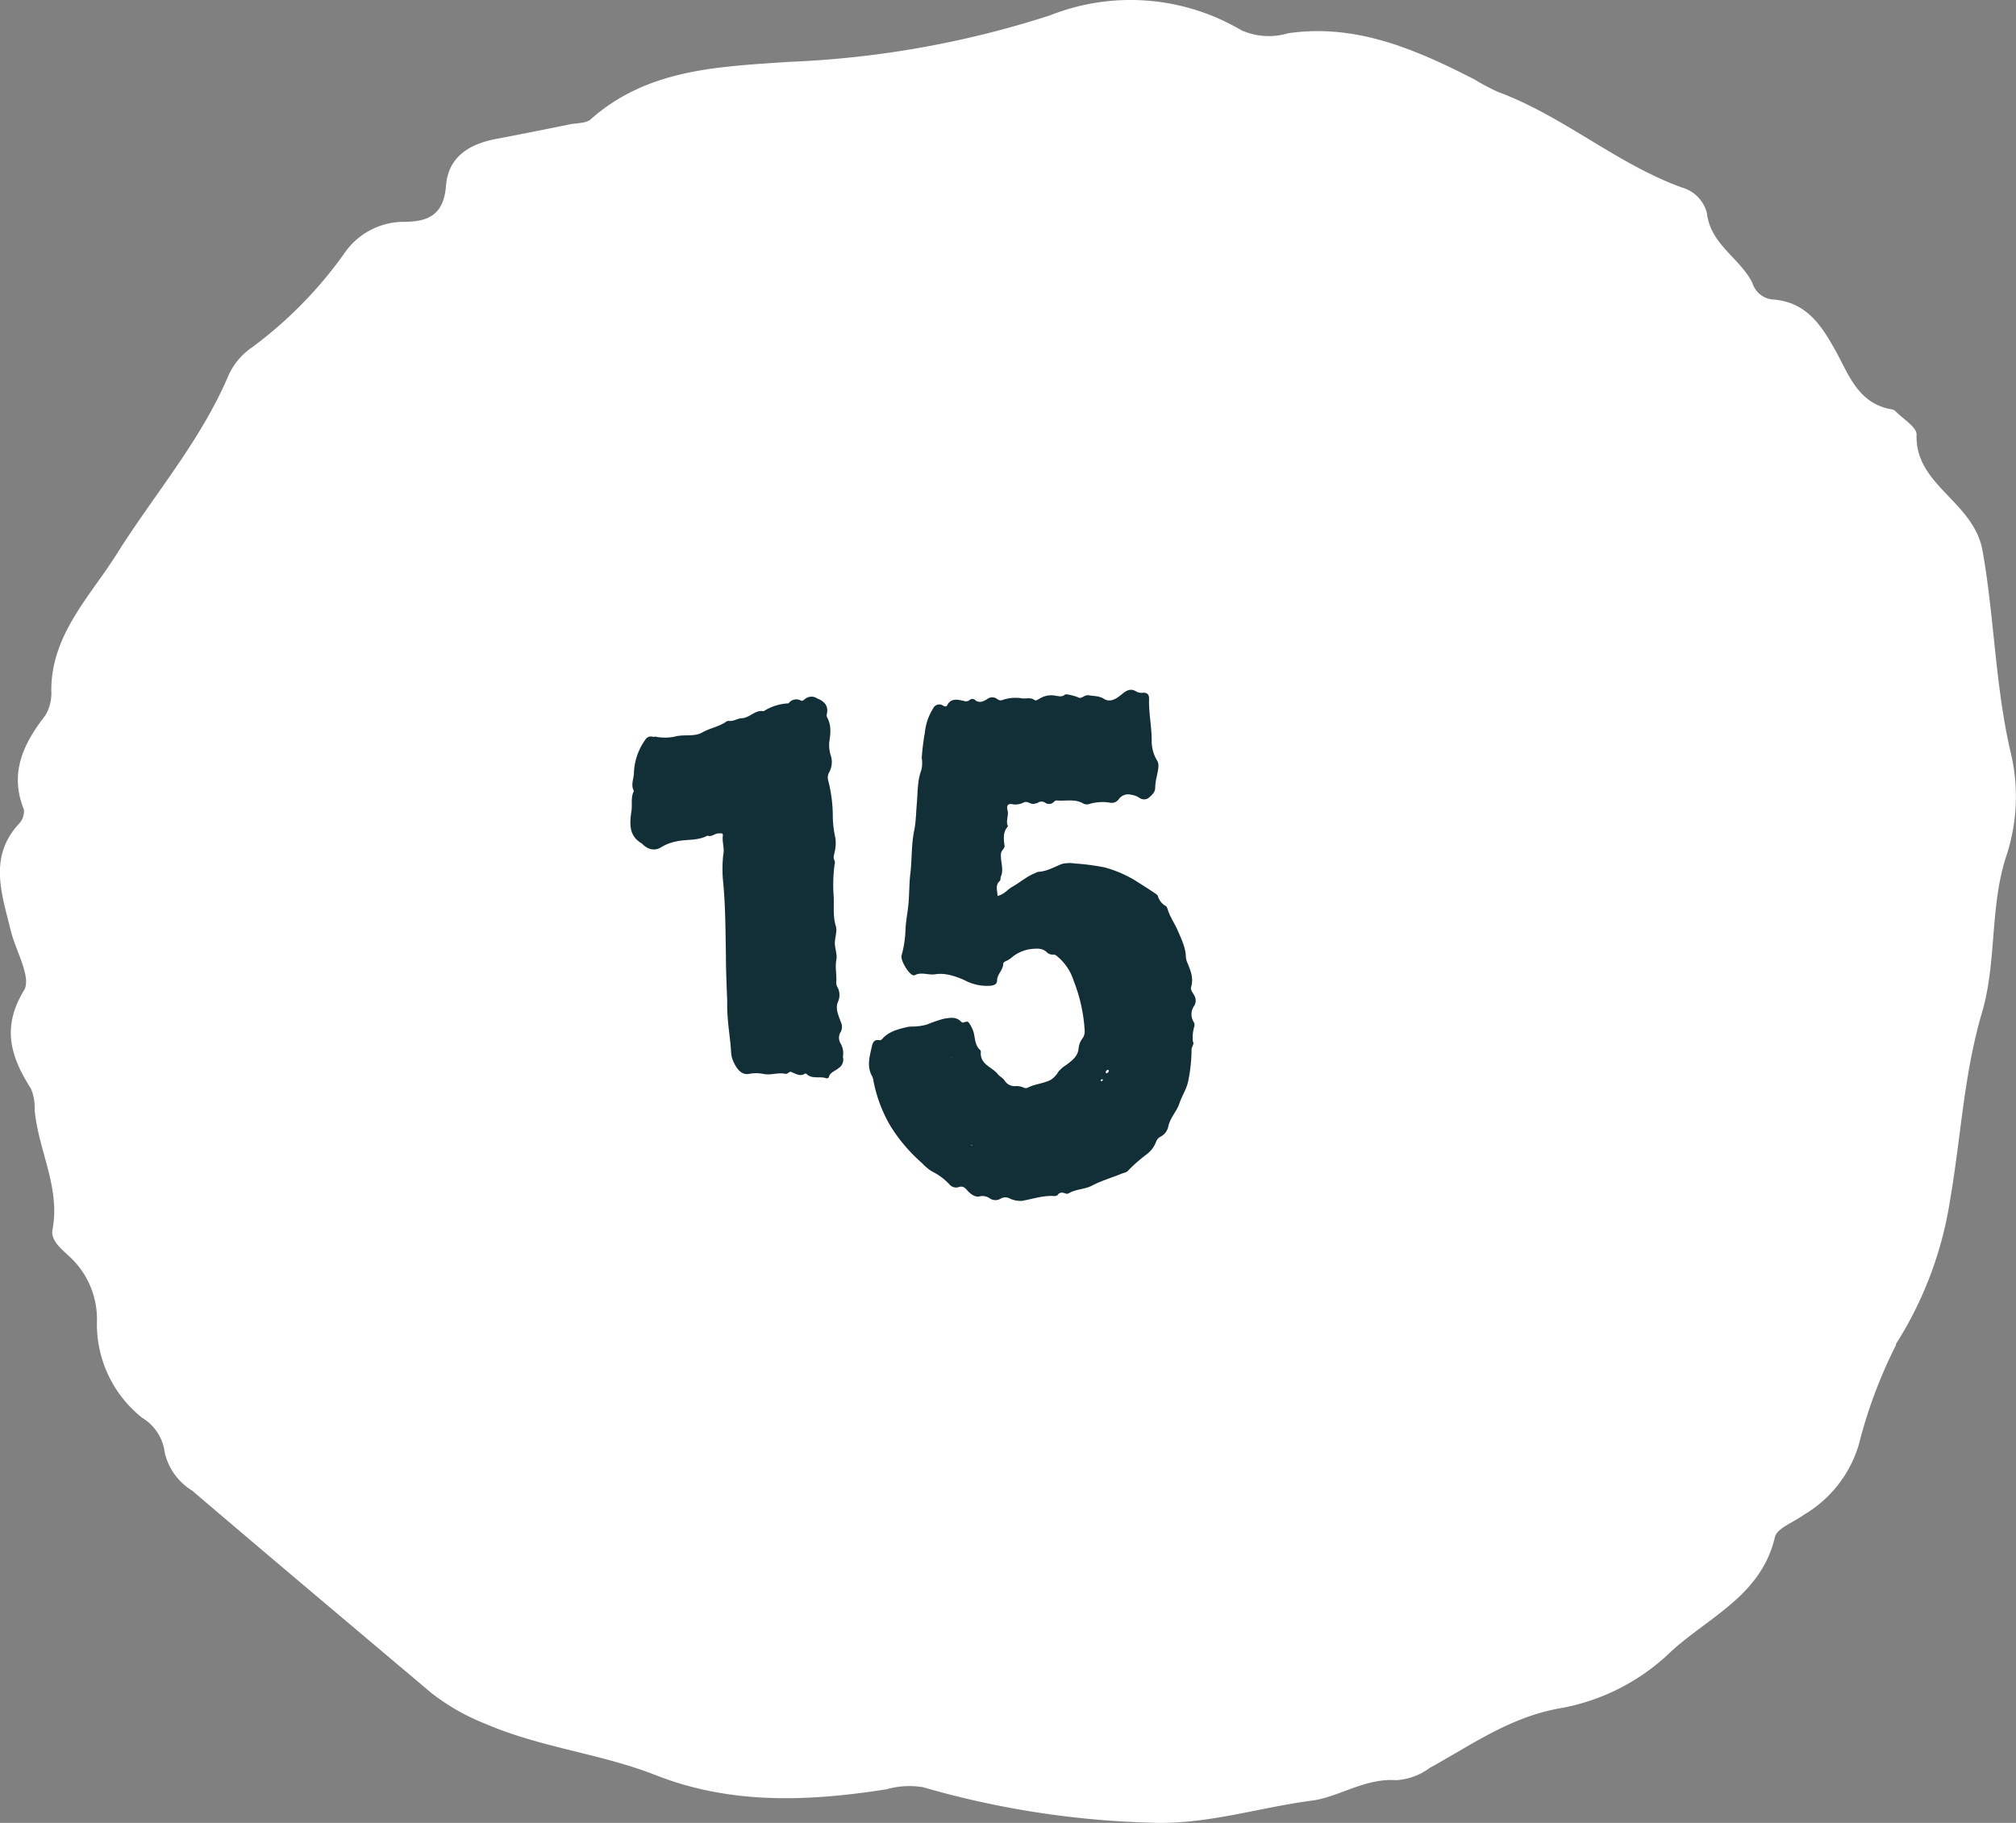 <svg id="Calque_1" data-name="Calque 1" xmlns="http://www.w3.org/2000/svg" viewBox="0 0 460.23 416.21"><rect x="0" y="0" width="460.23" height="416.21" fill="#808080" stroke="none"/><defs><style>.cls-1{fill:#fff;}.cls-2{fill:#122e37;}</style></defs><path class="cls-1" d="M457.22,326.81a109.43,109.43,0,0,0-8.5,22.76,27.79,27.79,0,0,1-12.54,16c-2.28,1.7-6.09,3-6.61,5.1-3.22,13.82-16,18.56-24.71,27.07A48.6,48.6,0,0,1,380,409.84c-11.21,2.14-19.82,8.35-29.22,13.52a14.32,14.32,0,0,1-7.7,2.81c-7.16-.52-13.31,4-19.45,4.69-12.2,1.63-24.21,5.59-36.8,5a206.26,206.26,0,0,1-51.76-8.1,19.08,19.08,0,0,0-8.3.48c-17.8,2.8-35.52,3.55-52.74-3.24-12.53-4.91-26.06-6.25-38.5-11.57a49.6,49.6,0,0,1-12.69-7.19c-18.34-15.48-36.45-30.7-54.58-46.18A13.9,13.9,0,0,1,62,351.45a10.78,10.78,0,0,0-5.13-8,27.26,27.26,0,0,1-10.35-22.34,19.45,19.45,0,0,0-6.42-14.63c-1.79-1.65-4.19-3.63-3.74-6,1.85-9.67-3.26-18.12-4.08-27.44a11,11,0,0,0-.82-4.73c-4.6-7.24-6.8-13.94-1.59-22.5,1.76-2.91-1.95-9.08-3.08-13.79-2-8.28-5.09-16.62,1.93-24.24a4.08,4.08,0,0,0,1.11-3.26c-3.34-8.3-.15-14.94,4.85-21.4a9.84,9.84,0,0,0,1.41-5.78c0-12.76,8.84-21.42,14.95-31.15,8.49-13.52,19.07-25.71,25.42-40.58a15.41,15.41,0,0,1,5.39-6.54A95.25,95.25,0,0,0,103,77.54a16.46,16.46,0,0,1,13.56-7.18c5.41,0,9.12-1.48,9.63-8.19s5.39-9.6,11.55-10.76,11.23-2.19,16.88-3.34c1.56-.29,3.56-.18,4.61-1.12,13-11.54,29.17-12,45.17-13.11a222.07,222.07,0,0,0,59.71-10.63,49.81,49.81,0,0,1,43.63,3.39,15.31,15.31,0,0,0,10.72.7C334,25.05,347.6,31,361,37.85a45.19,45.19,0,0,0,5.37,2.85C381.2,46.19,393.28,57,408.21,62.48a8.19,8.19,0,0,1,5.84,5.89c.8,7.16,7.54,10.25,10.37,15.91a5.38,5.38,0,0,0,4.42,3.79c8.1.5,11.51,6.12,15,12.49,2.74,5.1,5,11.3,12.23,12.58a1.79,1.79,0,0,1,1.09.51c1.69,1.76,4.78,3.55,4.75,5.28C461.54,130.66,475,134.1,477,145.58c2.67,15.14,2.85,30.55,6.32,45.6a43.29,43.29,0,0,1-.88,23.85c-3.86,11.59-2.18,24.22-5.58,35.82-4.16,14.1-4.8,28.42-7.31,42.93a85.58,85.58,0,0,1-12.36,32.82" transform="translate(-24.38 -19.71)"/><g id="Calque_1-2" data-name="Calque 1"><path class="cls-2" d="M297,254.17a1.38,1.38,0,0,0-.1-1.1,3.31,3.31,0,0,1,.1-3.7,2.29,2.29,0,0,0,0-2.4c-.3-.6-.9-1.2-.7-1.9.6-2-.1-3.7-.8-5.4a4.19,4.19,0,0,1-.4-1.6c-.1-2.2-1.1-4.1-1.9-6-.7-1.6-1.8-3.1-2.3-4.9-.1-.2-.2-.5-.4-.6a3.79,3.79,0,0,1-1.8-2.3,1.21,1.21,0,0,0-.5-.5c-1.6-1.1-3.2-2.1-4.8-3.1a27.33,27.33,0,0,0-6.8-2.9,50.56,50.56,0,0,0-6.8-.9,7.59,7.59,0,0,0-3,.1c-1.8.7-3.4,1.7-5.4,1.8a2.12,2.12,0,0,0-.7.3c-1.9.7-3.4,2.1-5.2,3.1-1.1.6-1.9,1.8-3.4,2.1,0-1.2-.6-2.4.5-3.4.3-.3.1-.7.3-1.1.7-1.7-.2-3.4,0-5.2.1-.8.9-1.1.8-1.8-.2-1.6-.4-3.1.8-4.4-.6-1.2.2-2.4-.1-3.6s.1-1.7,1.3-1.4a4.19,4.19,0,0,0,2.5-.5c.9-.3,1.6.7,2.5.3.2-.1.4,0,.5-.1a1.51,1.51,0,0,1,1.9,0,1.53,1.53,0,0,0,1.9-.3.86.86,0,0,1,.6-.3c2,.2,4-.4,5.9.6a1.8,1.8,0,0,0,1.6.2,10.27,10.27,0,0,1,4.6-.3,2,2,0,0,0,2.1-.8,2.57,2.57,0,0,1,2.8-1,4.38,4.38,0,0,1,1.9.7,1.82,1.82,0,0,0,2,.1c.7-.6,1.6-1.3,1.6-2.4a13.51,13.51,0,0,1,.4-2.8c.2-1.1.6-2.4.1-3.3a8.54,8.54,0,0,1-1.3-4.7c0-3.2-.7-6.3-.6-9.5,0-1-.4-1.4-1.3-1.4a2.62,2.62,0,0,1-1.5-.2c-1.5-1-2.5-.2-3.6.7s-2.5,1.8-3.9.9c-1.1-.7-2.3-.6-3.4-.8s-1.7.9-2.4.5a11.7,11.7,0,0,0-2.5-.7.88.88,0,0,0-.7.1c-.6.5-1.3.3-2,.2a5,5,0,0,0-3.6.6c-.4.2-.9.6-1.2.4-.9-.7-1.9-.3-2.8-.4a9.41,9.41,0,0,0-4.4.3,1.23,1.23,0,0,1-1.3-.1,1.83,1.83,0,0,0-2.4,0c-.9.5-1.8,1-2.8.1a.92.92,0,0,0-1.2.1,1.28,1.28,0,0,1-1.2.2c-1.4-.3-3-.8-3.9,1-.2.4-.7.2-1,0a1.54,1.54,0,0,0-2.2.7,12.89,12.89,0,0,0-1.9,5.6,55.42,55.42,0,0,0-.7,5.7,6.67,6.67,0,0,1-.1,2.8c-.9,2.4-.8,4.9-1,7.4-.2,2.1-.2,4.3-.6,6.3-.7,3.3-.5,6.6-.9,9.9-.3,2.5-.2,5.1-.5,7.6-.2,1.7-.5,3.3-.6,5a25,25,0,0,1-.9,6.1c-.3,1.1,1.6,4.2,2.6,4.5.1,0,.3.1.4,0,1.5-.8,3,0,4.6-.2,2.3-.4,4.6.4,6.7,1.3a10.9,10.9,0,0,0,6.1,1.3c.8-.1,1.4-.4,1.4-1.2,0-1.4,1.4-2.4,1.4-3.8,0-.3.5-.6.8-.7a5,5,0,0,0,1.2-.8,8.57,8.57,0,0,1,4.6-1.9c1.2-.1,2.4-.2,3.4.8a1.85,1.85,0,0,0,1.2.5c.8-.1,1.1.4,1.6.8a11.89,11.89,0,0,1,3.3,5.2A37,37,0,0,1,272,255a2.73,2.73,0,0,1-.5,1.8,4.44,4.44,0,0,0-.9,2.4c-.2,1.8-1.6,2.7-2.7,3.6a7.35,7.35,0,0,0-1.9,1.6,5.46,5.46,0,0,1-1.8,1.9c-1.6.8-3.5.9-5.1,1.7a1.08,1.08,0,0,1-1.1,0,4,4,0,0,0-1.9-.3,2.71,2.71,0,0,1-2.4-1.3c-.4-.6-1.1-.9-1.5-1.4-1.3-1.7-4.2-2.2-3.9-5.2a1,1,0,0,0-.1-.3c-1.2-1-1.2-2.5-1.5-3.9a7,7,0,0,0-1.1-2.3c-.3-.6-.9-.2-1.4-.1a.91.91,0,0,1-.5-.3c-1.1-1.1-2.5-.8-3.8-.6a28.44,28.44,0,0,0-3.8,1.3,12.57,12.57,0,0,1-3.3.5,6.15,6.15,0,0,0-1.3.1c-2.1.5-4.2,1-5.7,2.7-.2.2-.4.4-.7.3-1.2-.2-1.5.6-1.7,1.5-.5,2.3-1.2,4.5.1,6.8a3.54,3.54,0,0,1,.3,1.1,32.42,32.42,0,0,0,3.8,10.1,37.45,37.45,0,0,0,7.3,8.6,10.1,10.1,0,0,0,2.3,1.9,13.68,13.68,0,0,1,3.9,2.9,2,2,0,0,0,2,.7c1-.4,1.5,0,2.1.7s1.7,1.6,2.7,1.4a2.86,2.86,0,0,1,2.4.4,2.27,2.27,0,0,0,2.5.1,2.16,2.16,0,0,1,2.2,0,5.75,5.75,0,0,0,2.6.5c2.5-.4,4.9-1.3,7.5-1.1a1.45,1.45,0,0,0,.7-.2c.5-.8,1.2-.6,1.8-.4a.85.85,0,0,0,.7,0c1.6-1,3.7-.9,5.4-1.8,2.1-1.1,4.5-1.8,6.7-2.7.5-.2,1.2-.3,1.5-.7a37,37,0,0,1,4.2-3.7,6.27,6.27,0,0,0,2.2-2.9,2.13,2.13,0,0,1,1.1-1.2,3.46,3.46,0,0,0,1.7-2.3c.4-2,1.9-3.4,2.5-5.2s1.6-3.2,2-5a36.46,36.46,0,0,0,.8-7.4c0-.6.7-1.2.3-1.8A8.65,8.65,0,0,1,297,254.17Zm-55.4,7.1v-.1h.1Zm4.6,20-.1-.1.1-.1.1.1A.1.1,0,0,1,246.2,281.27Zm29.9-14.9c0,.1-.2.2-.3.2s-.2-.2-.1-.3.2-.1.3-.2C276.1,266.17,276.2,266.27,276.1,266.37Zm1.4-2.1a.63.63,0,0,1-.6.5,1,1,0,0,1-.1-.3.63.63,0,0,1,.6-.5A.37.37,0,0,1,277.5,264.27Z" transform="translate(-24.38 -19.71)"/><path class="cls-2" d="M216.3,258a2.5,2.5,0,0,1-.1-2.5,2.49,2.49,0,0,0,.1-2.5c-.5-1.5-1.3-3-.6-4.6a3.71,3.71,0,0,0-.2-3.4,2.15,2.15,0,0,1-.2-1.1c.1-1.7-.3-3.3,0-5,.3-1.5-.5-2.9-.3-4.4.1-1.1.5-2.3.2-3.3-.7-2.2-.4-4.6-.5-6.8a35.66,35.66,0,0,1,.2-7.3,1.38,1.38,0,0,0,0-.9c-.4-.7-.1-1.2,0-1.9a8.66,8.66,0,0,0,.2-3.2,24.18,24.18,0,0,1-.6-4.7,33.09,33.09,0,0,0-1-8.3,2.47,2.47,0,0,1,.2-2.1,4.85,4.85,0,0,0,.3-3.9,7.69,7.69,0,0,1-.3-3c.3-1.9.5-3.8-.5-5.6a1.27,1.27,0,0,1-.1-.6c.5-1.9-.4-3-2.1-3.7-.1,0-.1-.1-.2-.1a2.28,2.28,0,0,0-2.5.1c-.3.2-.6.6-1,.5a2.2,2.2,0,0,0-2.9.6,11.6,11.6,0,0,0-5.7,1.8c-1.9-.4-3.1,1.5-5,1.6-.9,0-1.9.8-3,.6a1.08,1.08,0,0,0-.7.3c-1.7,1.1-3.7,1.4-5.4,2.4-1.9,1-4.1.3-6.2.9a10.86,10.86,0,0,1-4.4,0c-.2,0-.5.1-.7,0a1.48,1.48,0,0,0-1.6.7,13.85,13.85,0,0,0-2.6,7.5c0,1.4-.8,2.8,0,4.2-.8,1.5-.3,3.2-.6,4.8-.4,2.9-.5,5.5,2.4,7.2a.1.1,0,0,1,.1.1c1.3,1.3,2.9,1.7,4.4.7a10.53,10.53,0,0,1,3.5-1.3c2.3-.5,4.8-.1,7-1.3.9.4,1.6-.5,2.5-.5.4,0,1.1-.2,1,.5-.2,1.5.4,2.9.1,4.3a29.13,29.13,0,0,0,0,6.6c.5,5.5.5,11,.6,16.6,0,3.6.2,7.3.3,10.4-.1,4.3.7,8,.9,11.8a6.15,6.15,0,0,0,.7,2.3c.7,1.4,1.7,2.7,3.4,2.4a8.61,8.61,0,0,1,3.2,0c1.7.4,3.4-.4,5.1,0,.5.1.9-.7,1.4-.4,1,.4,2,1.1,3.1.3a.91.91,0,0,1,.5.3c1.3,1,2.9.3,4.3.8.2.1.6-.1.6-.3.3-1.1,1.4-1.3,2.2-2a2.31,2.31,0,0,0,1-2.6A4.4,4.4,0,0,0,216.3,258Z" transform="translate(-24.38 -19.71)"/></g></svg>